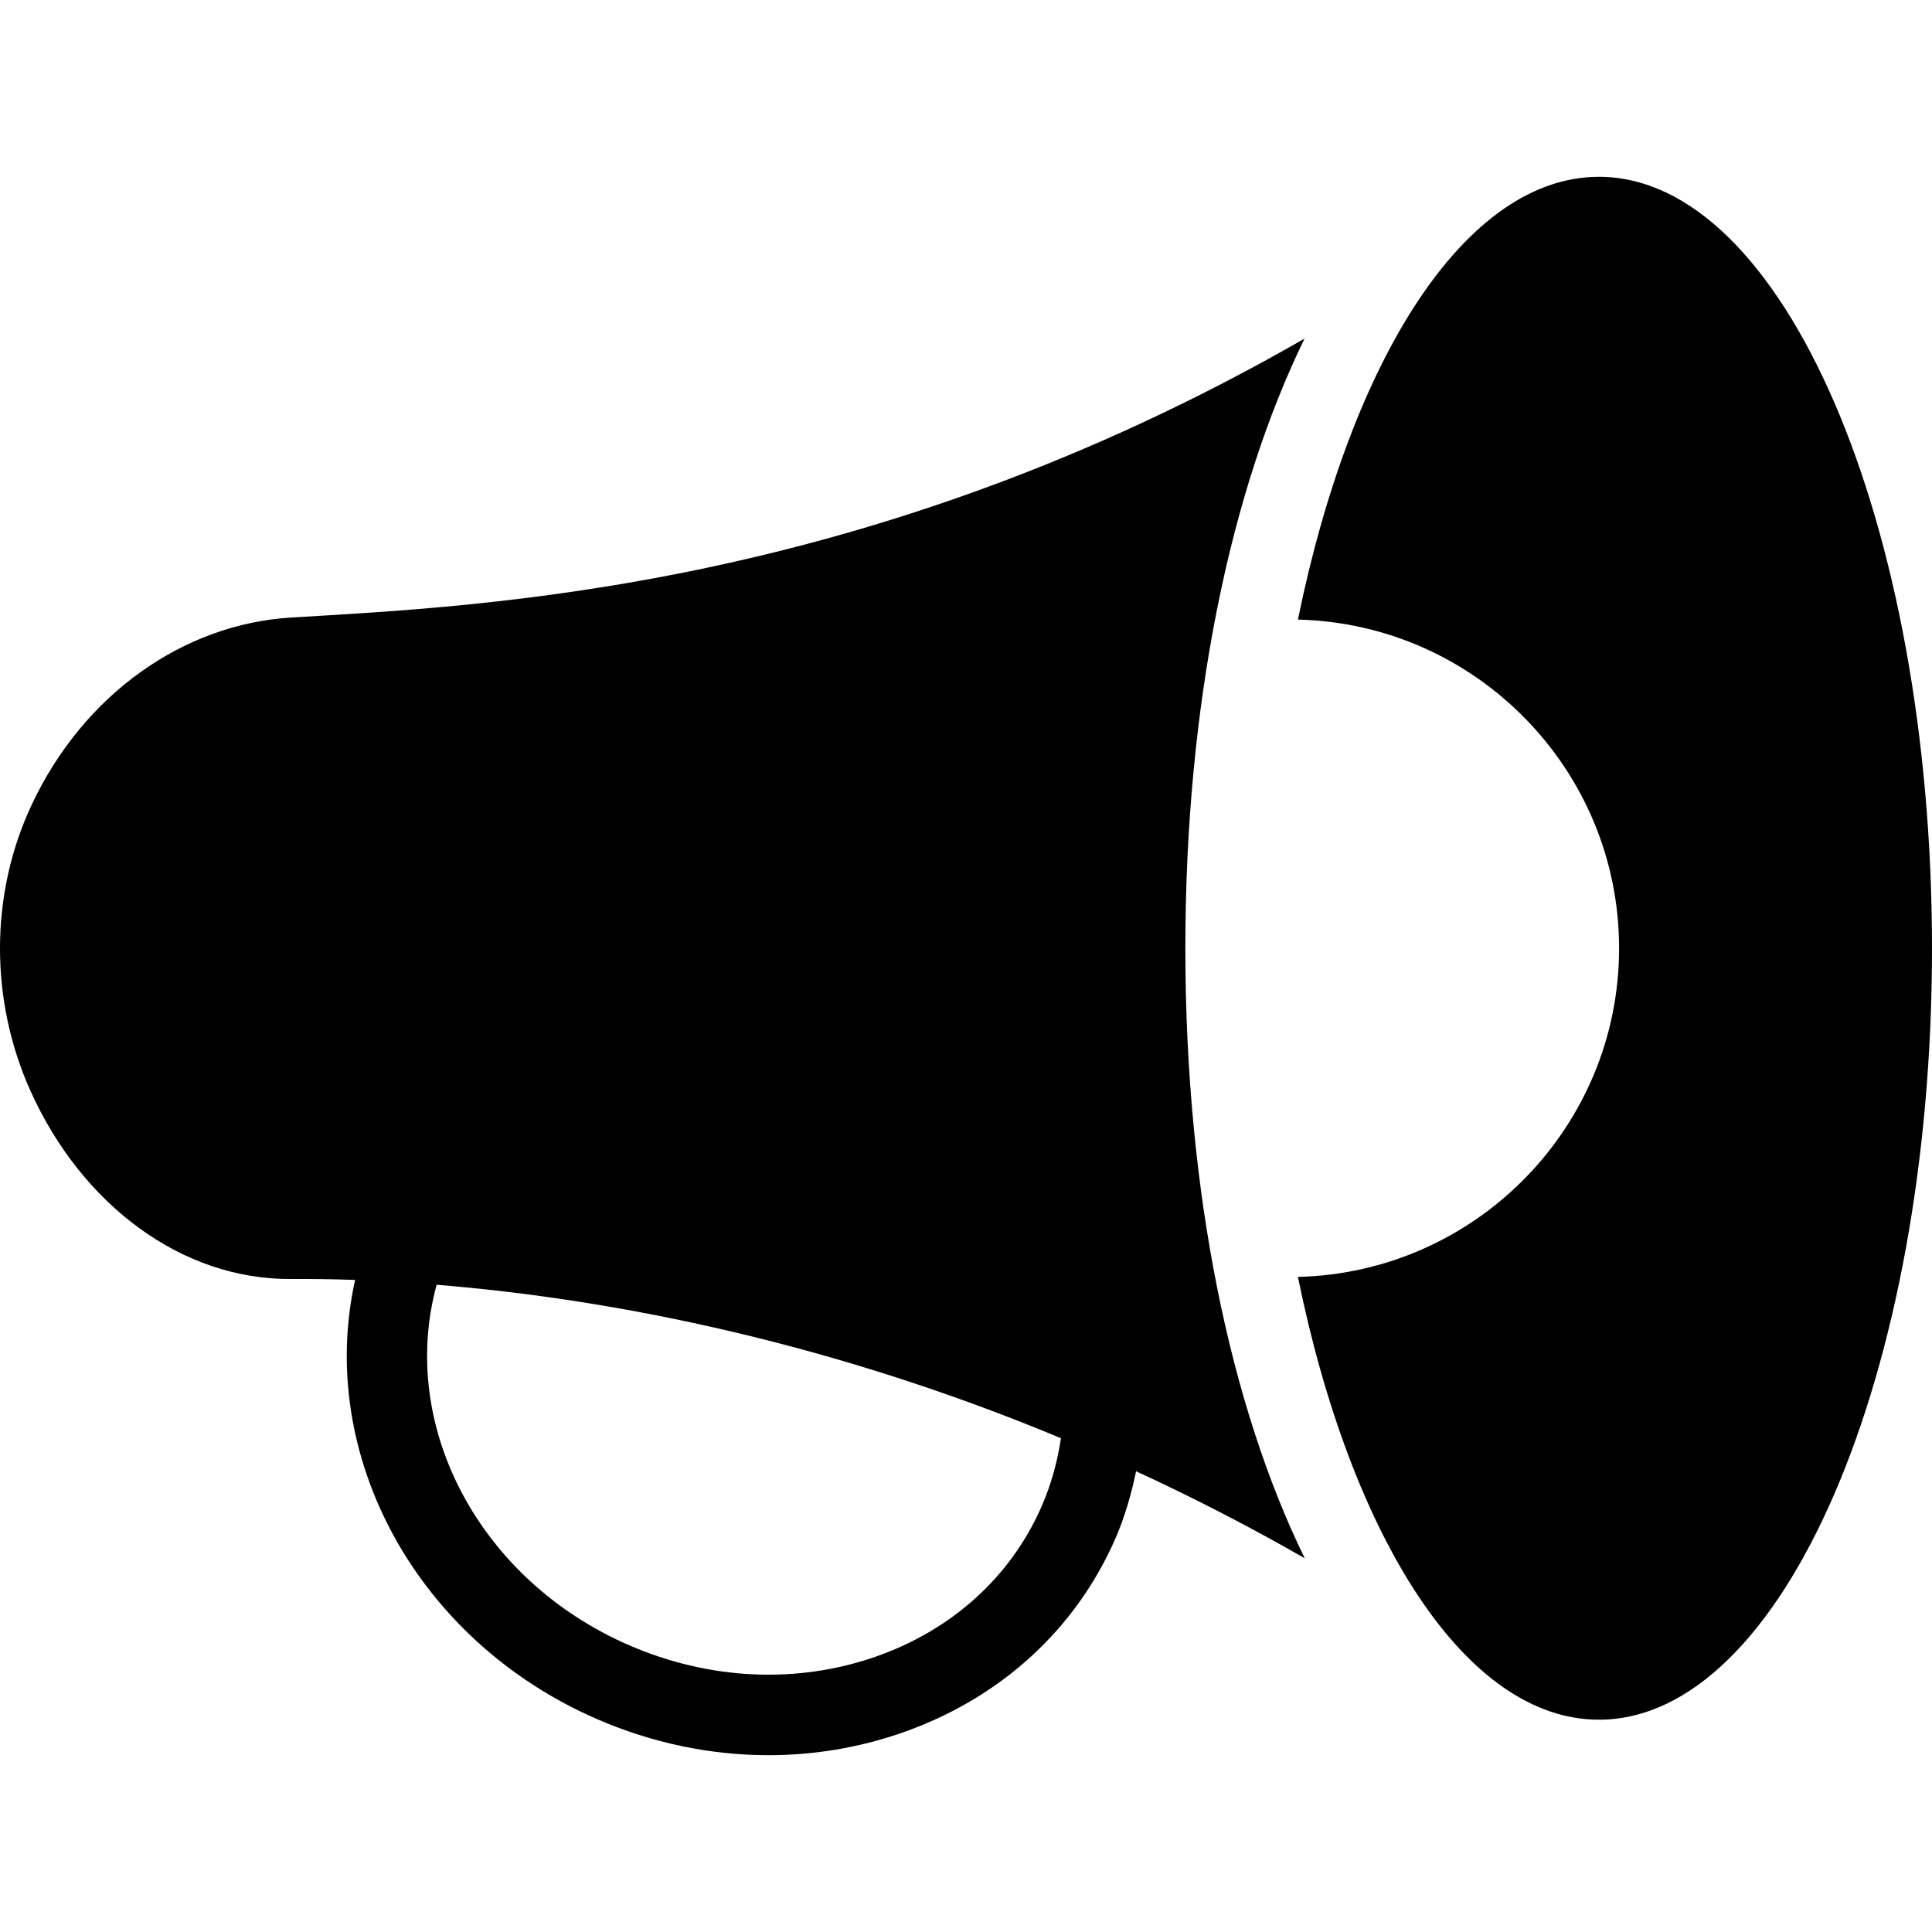 <?xml version="1.0" encoding="iso-8859-1"?>
<!-- Uploaded to: SVG Repo, www.svgrepo.com, Generator: SVG Repo Mixer Tools -->
<svg fill="#000000" height="800px" width="800px" version="1.1" id="Layer_1" xmlns="http://www.w3.org/2000/svg" xmlns:xlink="http://www.w3.org/1999/xlink" 
	 viewBox="0 0 472.616 472.616" xml:space="preserve">
<g>
	<g>
		<path d="M289.966,231.969c0-59.62,10.963-111.865,29.163-149.142c-106.982,61.473-200.795,65.399-247.864,68.235
			c-26.466,1.594-50.836,18.818-63.507,45.789c-10.328,21.985-10.267,47.902-0.288,70.044
			c12.575,27.909,37.087,46.209,63.794,45.979c4.422-0.038,9.716,0.029,15.604,0.228c-9.535,42.911,15.044,88.307,59.25,107.464
			c13.51,5.855,27.754,8.798,41.875,8.798c11.005,0,21.937-1.788,32.38-5.394c24.149-8.327,42.817-25.308,52.563-47.798
			c2.269-5.231,3.807-10.71,4.981-16.27c13.534,6.253,27.315,13.293,41.251,21.284C300.946,343.904,289.966,291.633,289.966,231.969
			z M254.87,368.344c-7.524,17.356-22.052,30.499-40.919,37.01c-19.177,6.615-40.494,5.596-60.004-2.866
			c-36.58-15.848-56.599-53.562-47.13-88.204c37.589,3.05,91.884,12.199,152.715,37.529
			C258.702,357.498,257.161,363.056,254.87,368.344z"/>
	</g>
</g>
<g>
	<g>
		<path d="M391.137,43.253c-32.566,0-60.587,44.358-73.632,108.315c43.489,1.036,78.566,36.668,78.566,80.402
			c0,43.733-35.079,79.356-78.567,80.392c13.043,63.959,41.065,108.319,73.633,108.319c45,0,81.479-84.491,81.479-188.714
			S436.137,43.253,391.137,43.253z"/>
	</g>
</g>
</svg>